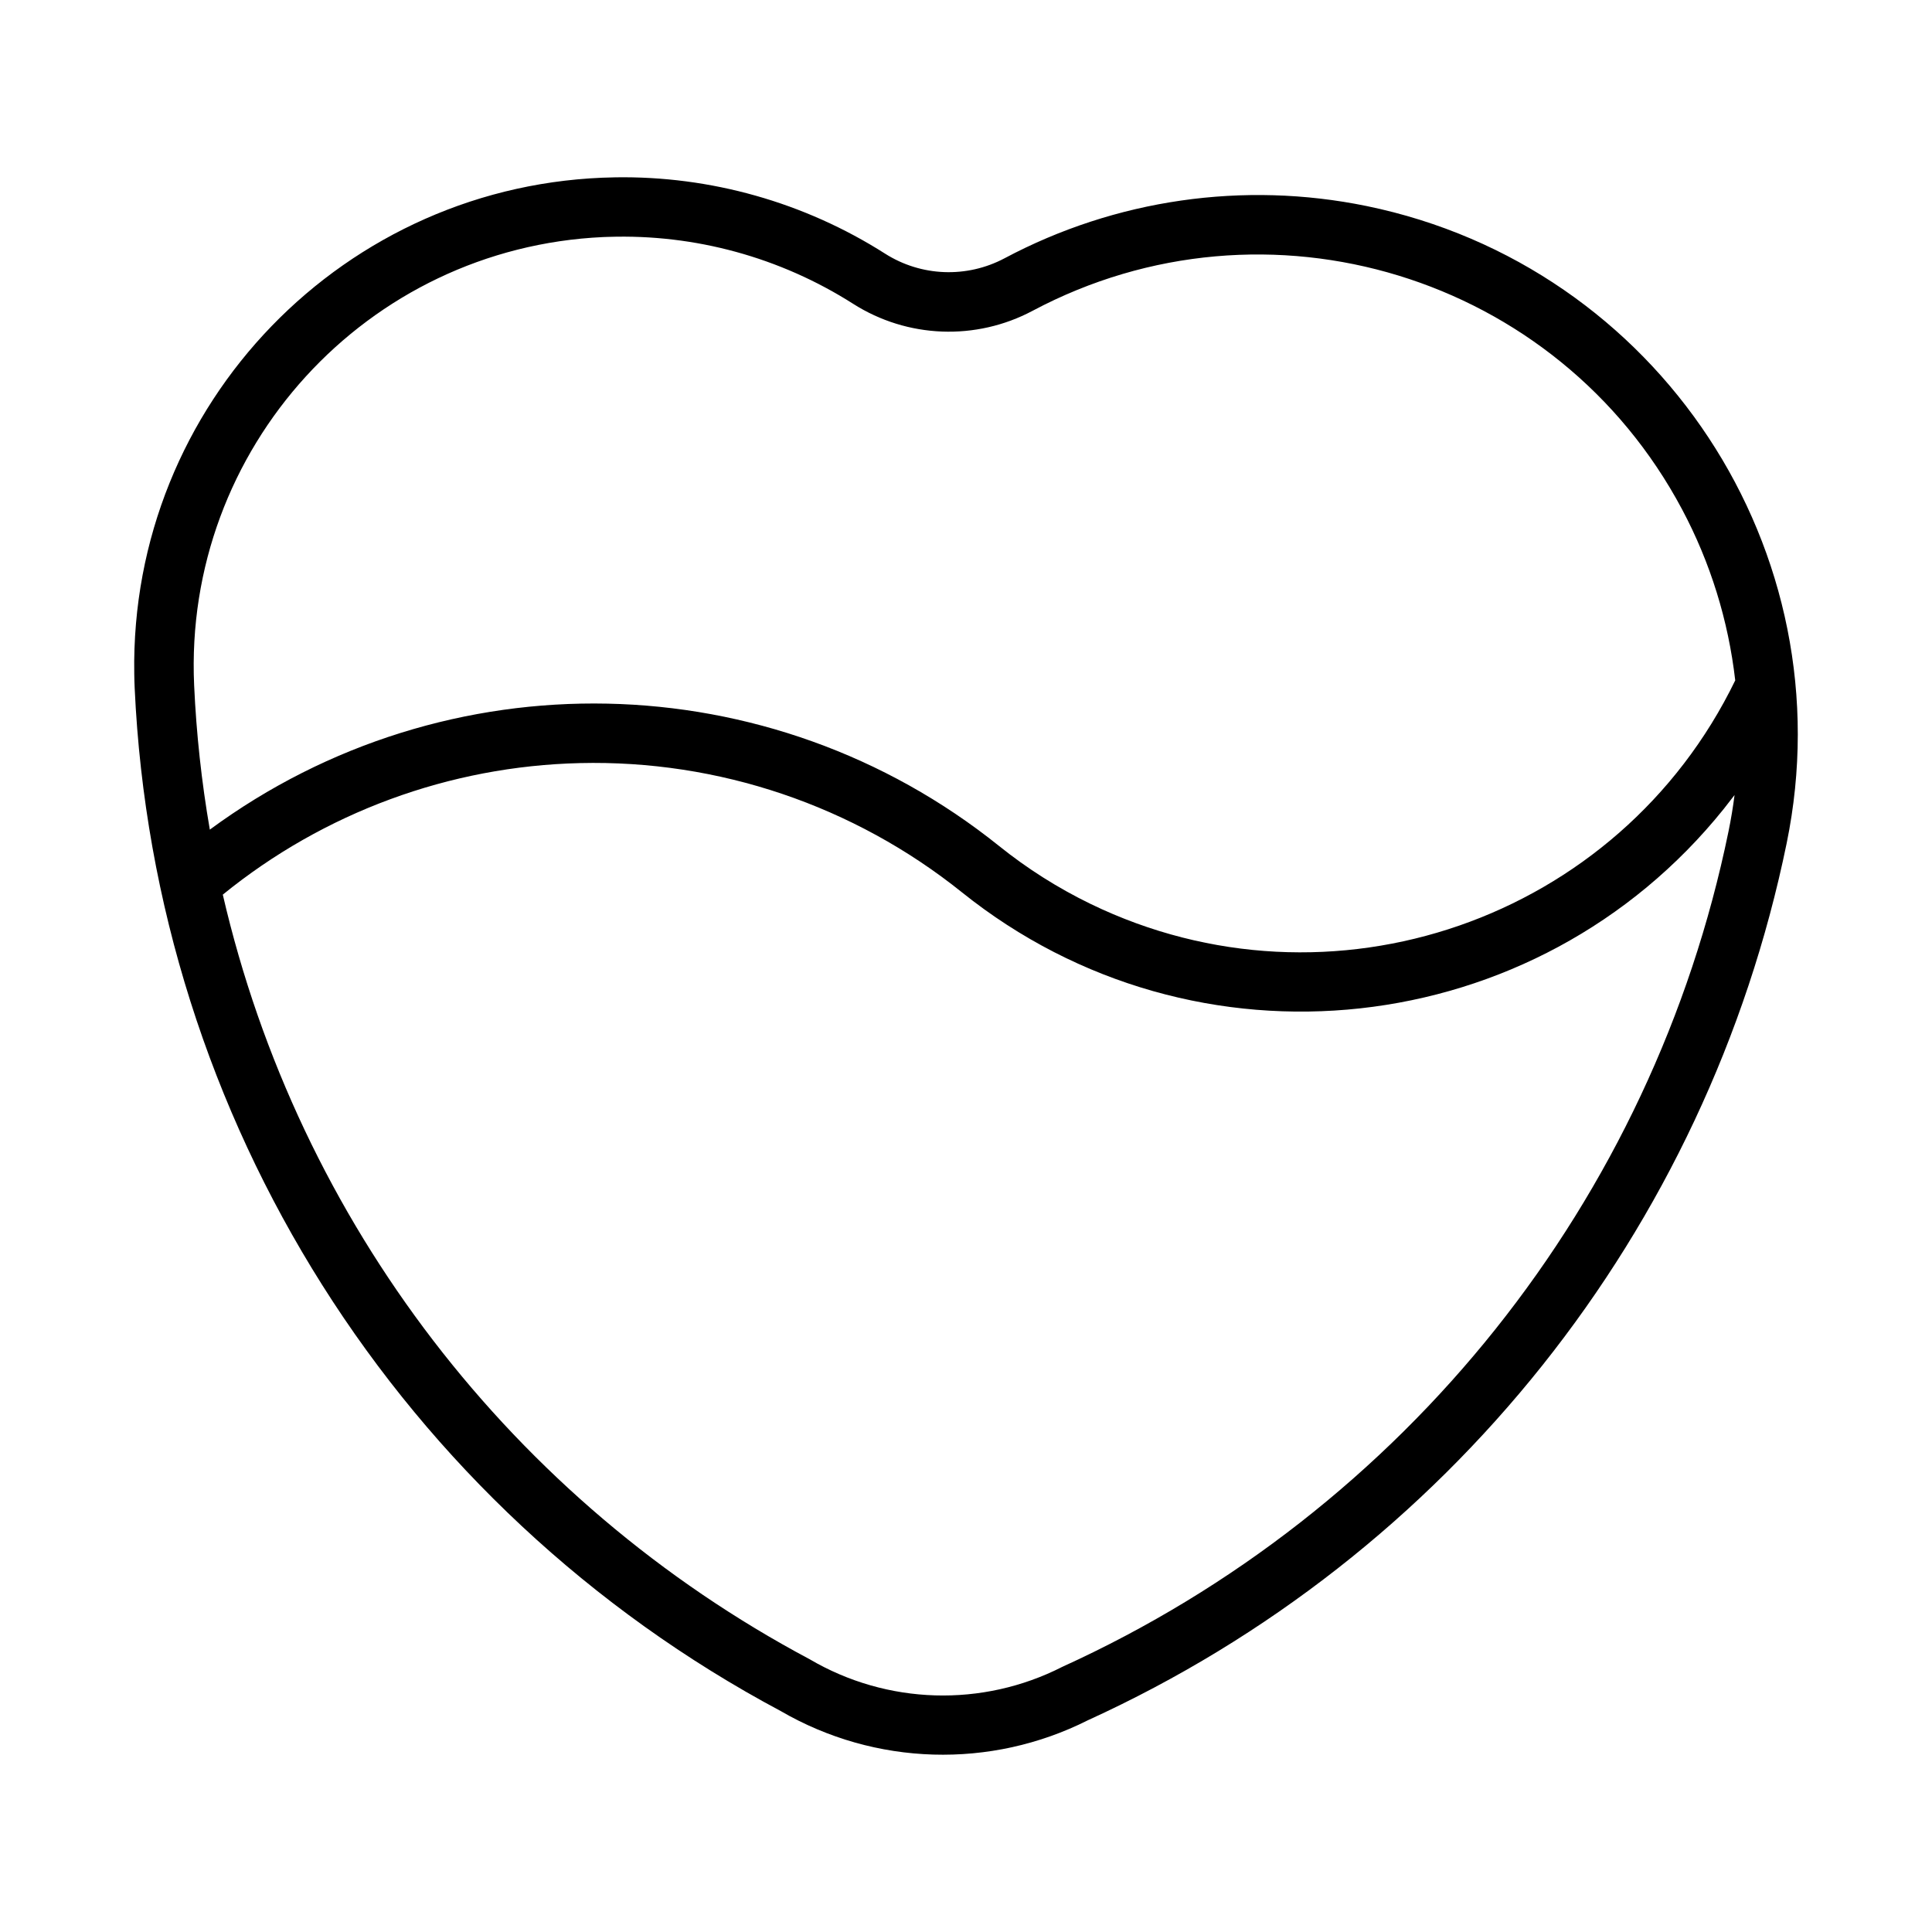 <?xml version="1.0" encoding="UTF-8"?>
<!-- Uploaded to: SVG Repo, www.svgrepo.com, Generator: SVG Repo Mixer Tools -->
<svg fill="#000000" width="800px" height="800px" version="1.1" viewBox="144 144 512 512" xmlns="http://www.w3.org/2000/svg">
 <path d="m306.92 191c-71.492 1.164-128.5 60.047-127.34 131.54 0.016 1.258 0.047 2.519 0.109 3.777 5.211 114.27 70.281 217.32 171.21 271.13 24.984 14.516 55.625 15.43 81.43 2.426 95.281-43.453 164.07-129.79 185.15-232.38 15.902-77.367-33.945-152.98-111.31-168.89-32.621-6.691-66.551-1.793-95.945 13.84-10.012 5.32-22.105 4.863-31.676-1.227-21.379-13.605-46.285-20.645-71.637-20.219zm-1.668 15.777c22.906-0.77 45.516 5.434 64.852 17.742 14.359 9.133 32.512 9.84 47.547 1.844 62.062-33 139.13-9.445 172.13 52.648 7.496 14.09 12.25 29.441 14.074 45.297-30.828 63.527-107.31 90.039-170.86 59.23-8.613-4.188-16.734-9.32-24.199-15.32-60.676-48.711-146.53-50.492-209.19-4.359-2.188-12.66-3.574-25.426-4.156-38.258-2.848-62.746 45.691-115.93 108.43-118.78 0.453-0.016 0.91-0.031 1.367-0.047zm-7.586 139.45c36.73-0.883 72.598 11.258 101.27 34.258 61.859 49.625 152.25 39.723 201.87-22.105 0.977-1.227 1.922-2.441 2.867-3.684-0.41 3.227-0.945 6.453-1.605 9.652-20.074 97.77-85.68 180.05-176.54 221.38-21.191 10.801-46.43 10.043-66.945-2-78.719-41.879-135.45-115.78-155.54-202.64 26.809-21.793 60.094-34.043 94.621-34.859z"/>
</svg>